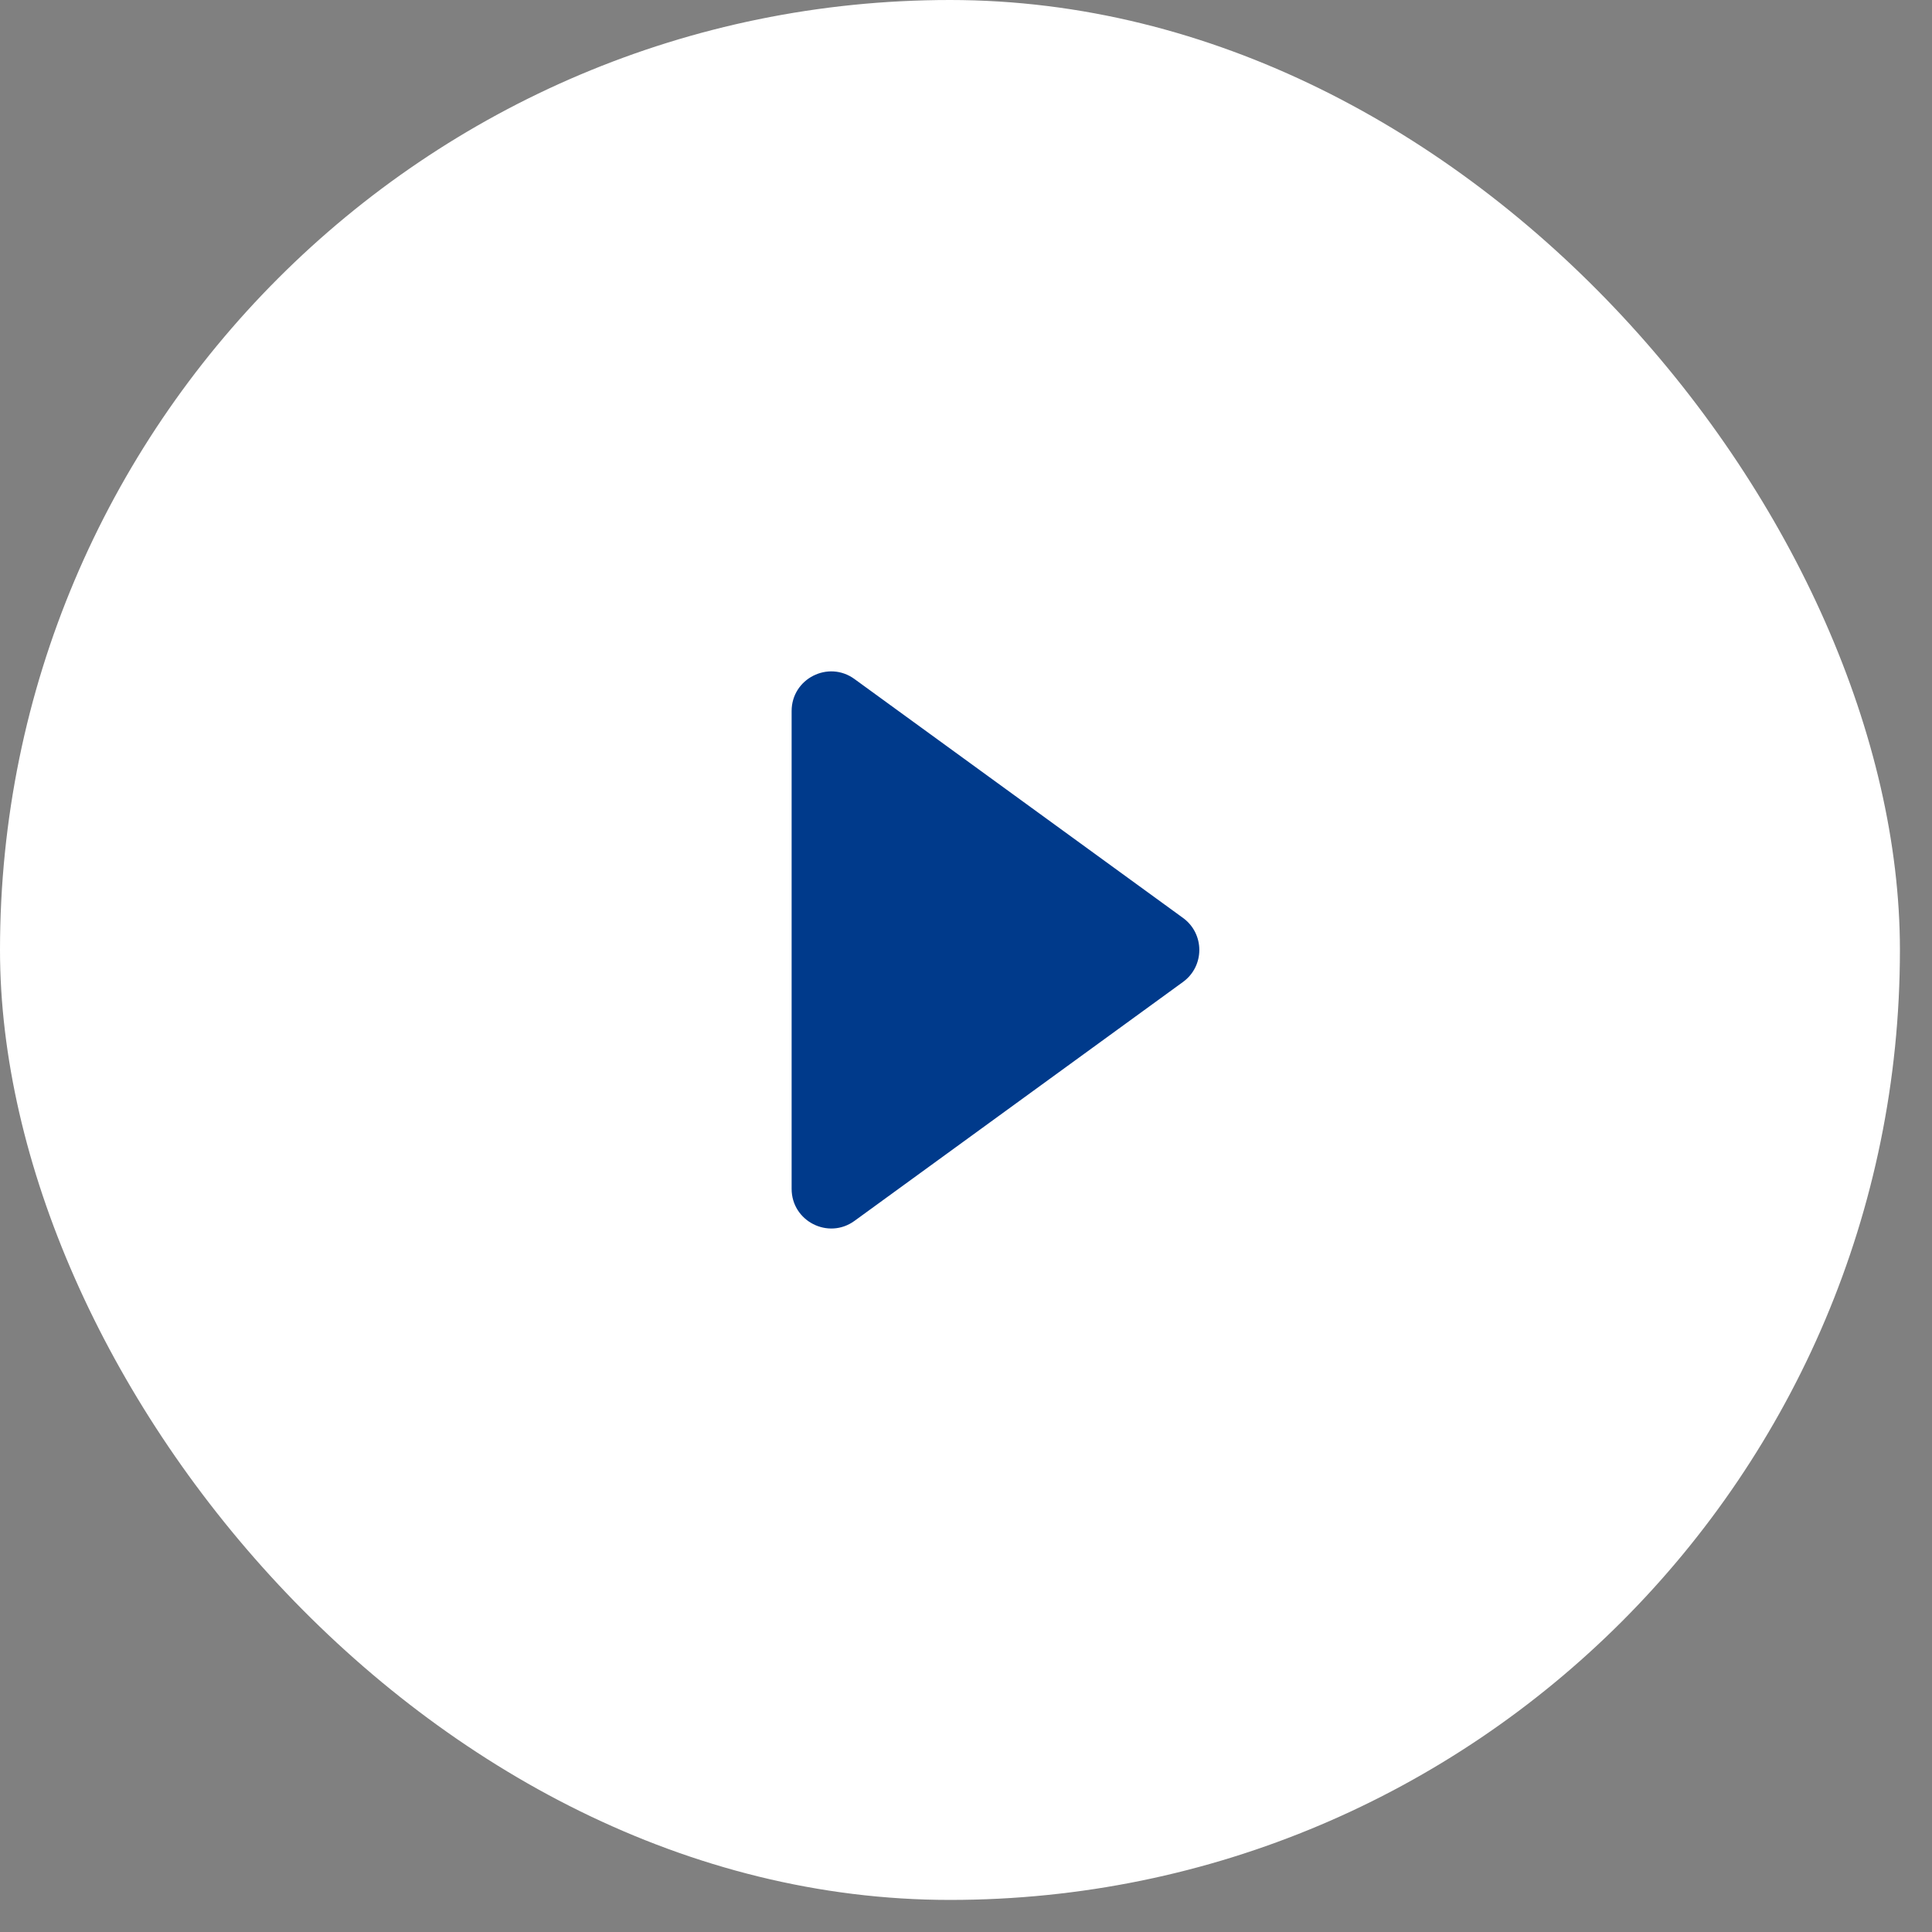 <svg xmlns="http://www.w3.org/2000/svg" width="43" height="43" viewBox="0 0 43 43" fill="none"><rect x="0" y="0" width="43" height="43" fill="#808080" stroke="none"/><rect width="42.286" height="42.286" rx="21.143" fill="white"></rect><path d="M26.33 20.43L19.018 15.113C18.436 14.689 17.619 15.105 17.619 15.825V26.46C17.619 27.18 18.436 27.596 19.018 27.173L26.33 21.855C26.814 21.503 26.814 20.782 26.33 20.43Z" fill="#003A8B"></path></svg>